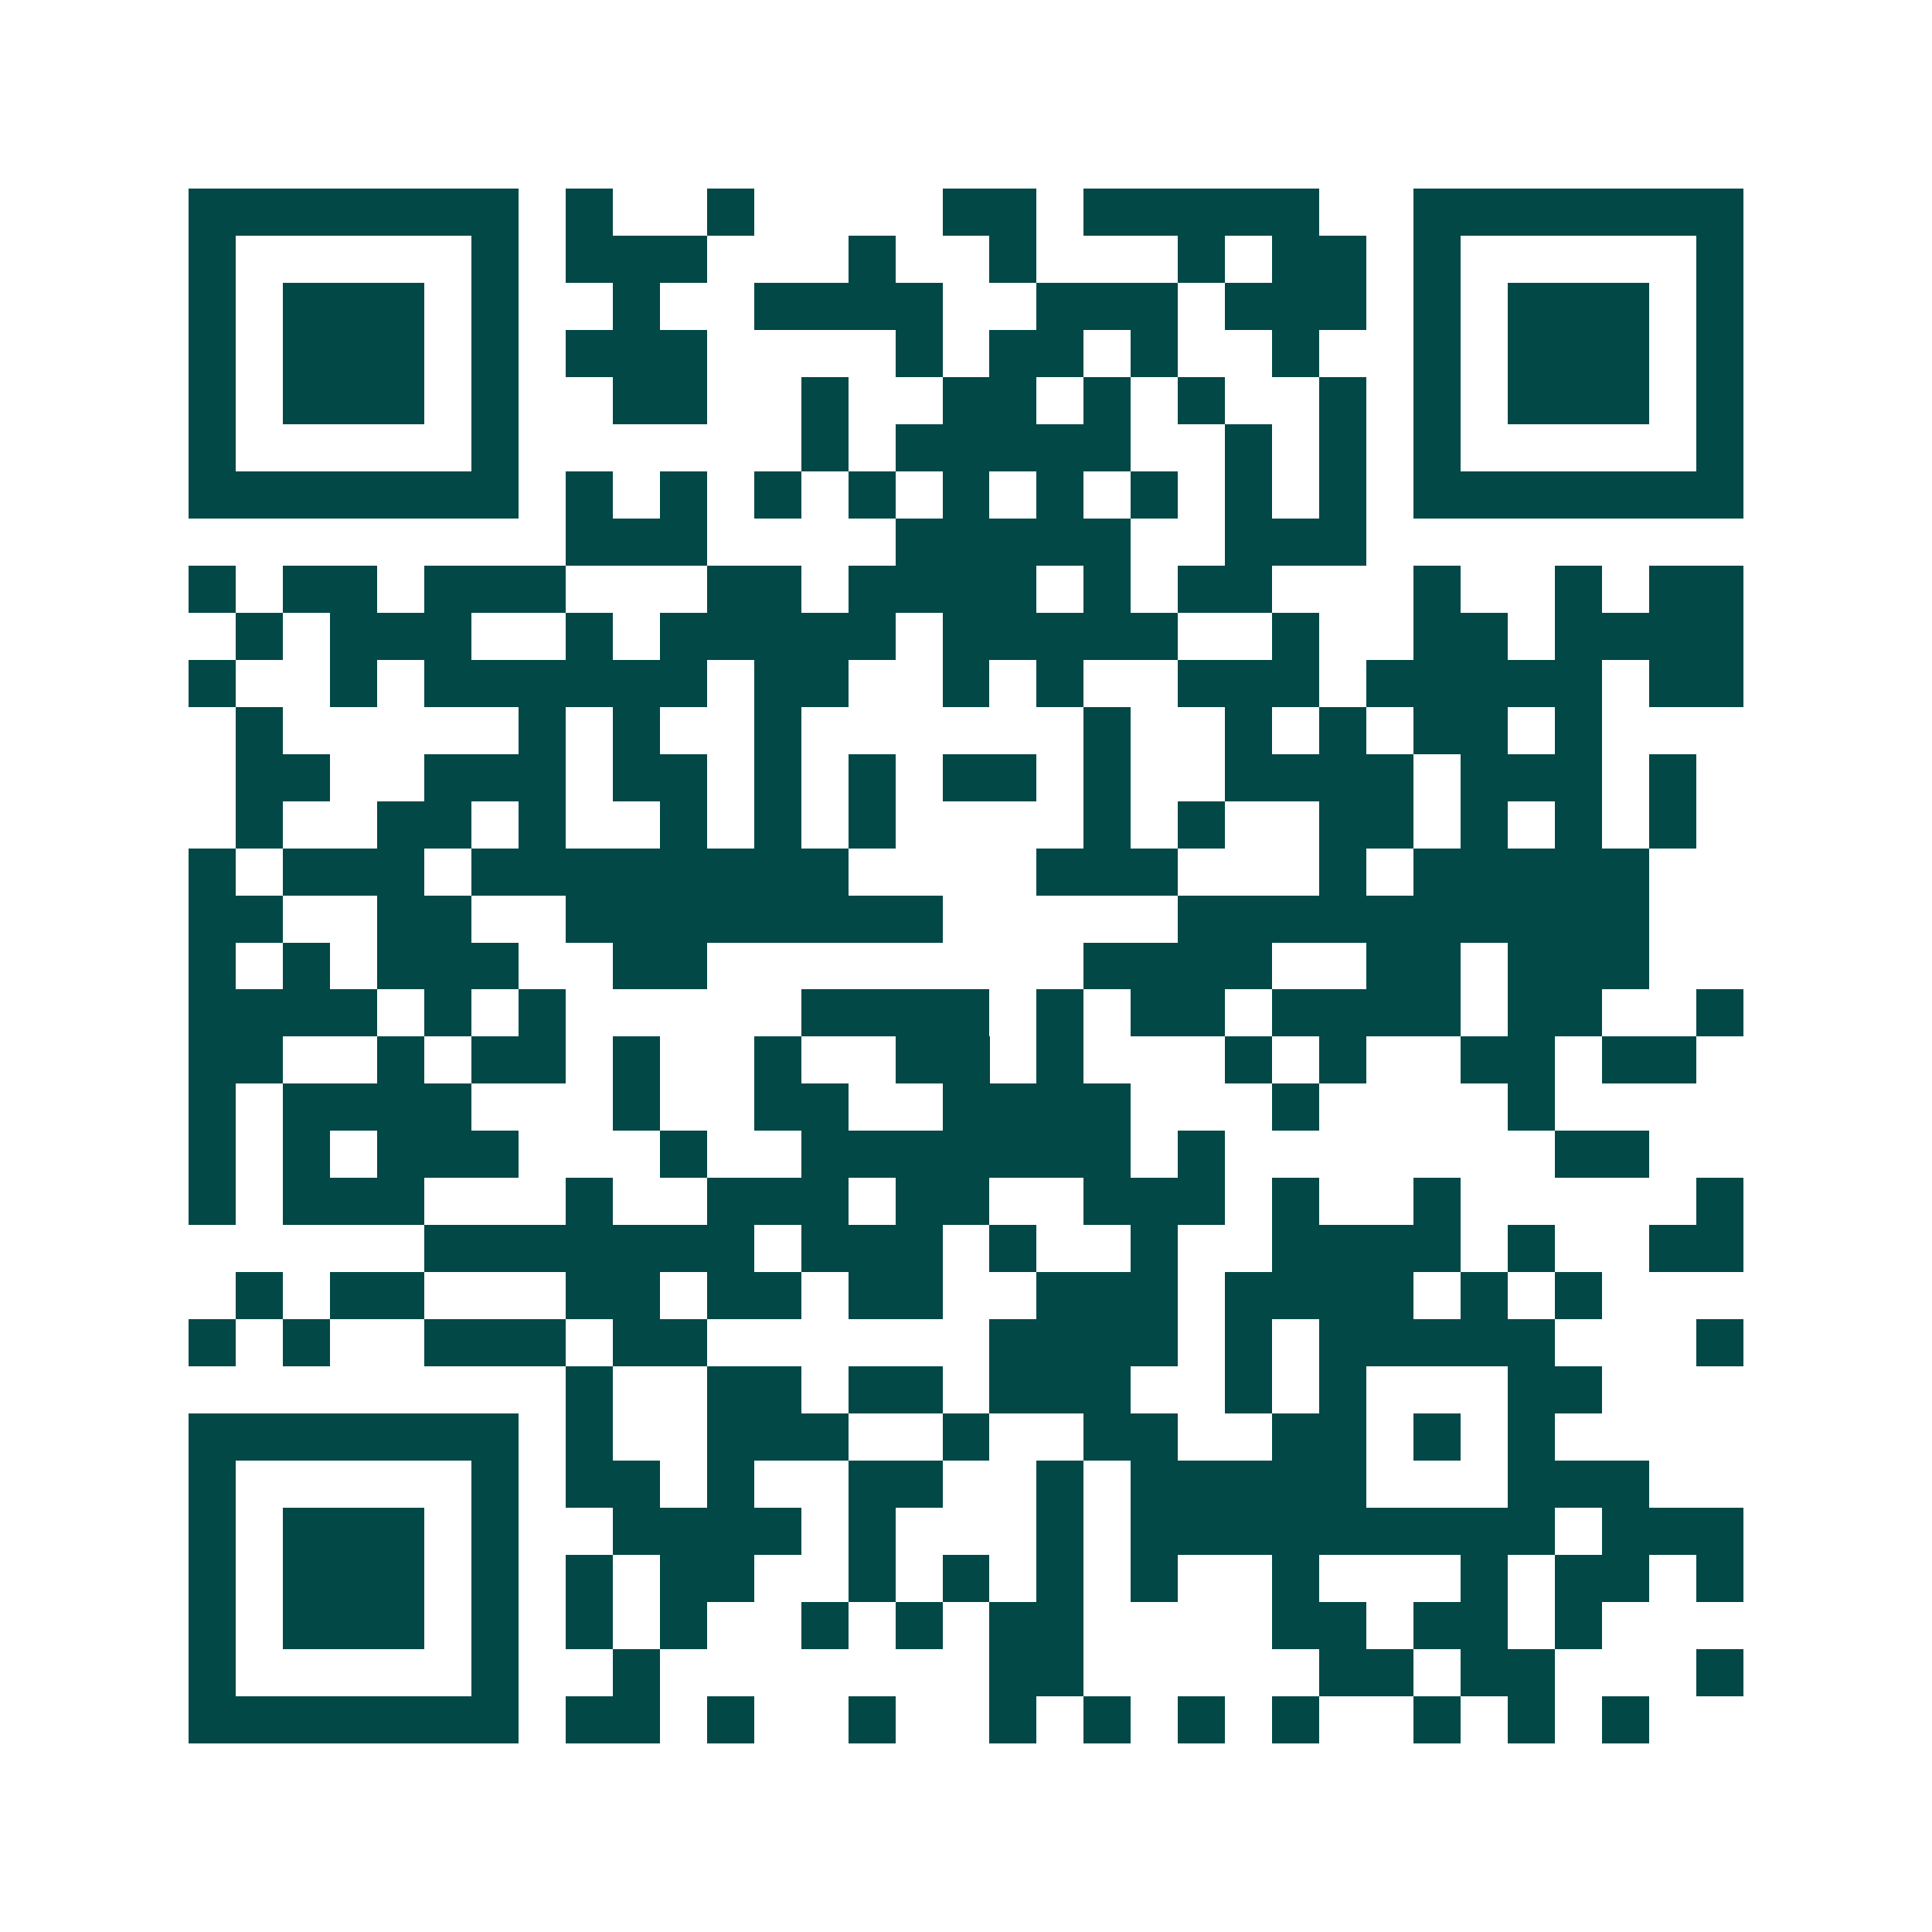 <svg xmlns="http://www.w3.org/2000/svg" width="200" height="200" viewBox="0 0 41 41" shape-rendering="crispEdges"><path fill="#ffffff" d="M0 0h41v41H0z"/><path stroke="#014847" d="M4 4.5h7m1 0h1m2 0h1m4 0h2m1 0h5m2 0h7M4 5.5h1m5 0h1m1 0h3m3 0h1m2 0h1m3 0h1m1 0h2m1 0h1m5 0h1M4 6.5h1m1 0h3m1 0h1m2 0h1m2 0h4m2 0h3m1 0h3m1 0h1m1 0h3m1 0h1M4 7.5h1m1 0h3m1 0h1m1 0h3m4 0h1m1 0h2m1 0h1m2 0h1m2 0h1m1 0h3m1 0h1M4 8.5h1m1 0h3m1 0h1m2 0h2m2 0h1m2 0h2m1 0h1m1 0h1m2 0h1m1 0h1m1 0h3m1 0h1M4 9.5h1m5 0h1m6 0h1m1 0h5m2 0h1m1 0h1m1 0h1m5 0h1M4 10.5h7m1 0h1m1 0h1m1 0h1m1 0h1m1 0h1m1 0h1m1 0h1m1 0h1m1 0h1m1 0h7M12 11.5h3m4 0h5m2 0h3M4 12.5h1m1 0h2m1 0h3m3 0h2m1 0h4m1 0h1m1 0h2m3 0h1m2 0h1m1 0h2M5 13.5h1m1 0h3m2 0h1m1 0h5m1 0h5m2 0h1m2 0h2m1 0h4M4 14.5h1m2 0h1m1 0h6m1 0h2m2 0h1m1 0h1m2 0h3m1 0h5m1 0h2M5 15.5h1m5 0h1m1 0h1m2 0h1m6 0h1m2 0h1m1 0h1m1 0h2m1 0h1M5 16.5h2m2 0h3m1 0h2m1 0h1m1 0h1m1 0h2m1 0h1m2 0h4m1 0h3m1 0h1M5 17.5h1m2 0h2m1 0h1m2 0h1m1 0h1m1 0h1m4 0h1m1 0h1m2 0h2m1 0h1m1 0h1m1 0h1M4 18.5h1m1 0h3m1 0h8m4 0h3m3 0h1m1 0h5M4 19.5h2m2 0h2m2 0h8m5 0h10M4 20.5h1m1 0h1m1 0h3m2 0h2m8 0h4m2 0h2m1 0h3M4 21.5h4m1 0h1m1 0h1m5 0h4m1 0h1m1 0h2m1 0h4m1 0h2m2 0h1M4 22.5h2m2 0h1m1 0h2m1 0h1m2 0h1m2 0h2m1 0h1m3 0h1m1 0h1m2 0h2m1 0h2M4 23.5h1m1 0h4m3 0h1m2 0h2m2 0h4m3 0h1m4 0h1M4 24.5h1m1 0h1m1 0h3m3 0h1m2 0h7m1 0h1m7 0h2M4 25.5h1m1 0h3m3 0h1m2 0h3m1 0h2m2 0h3m1 0h1m2 0h1m5 0h1M9 26.5h7m1 0h3m1 0h1m2 0h1m2 0h4m1 0h1m2 0h2M5 27.5h1m1 0h2m3 0h2m1 0h2m1 0h2m2 0h3m1 0h4m1 0h1m1 0h1M4 28.5h1m1 0h1m2 0h3m1 0h2m6 0h4m1 0h1m1 0h5m3 0h1M12 29.5h1m2 0h2m1 0h2m1 0h3m2 0h1m1 0h1m3 0h2M4 30.5h7m1 0h1m2 0h3m2 0h1m2 0h2m2 0h2m1 0h1m1 0h1M4 31.5h1m5 0h1m1 0h2m1 0h1m2 0h2m2 0h1m1 0h5m3 0h3M4 32.5h1m1 0h3m1 0h1m2 0h4m1 0h1m3 0h1m1 0h9m1 0h3M4 33.5h1m1 0h3m1 0h1m1 0h1m1 0h2m2 0h1m1 0h1m1 0h1m1 0h1m2 0h1m3 0h1m1 0h2m1 0h1M4 34.5h1m1 0h3m1 0h1m1 0h1m1 0h1m2 0h1m1 0h1m1 0h2m4 0h2m1 0h2m1 0h1M4 35.5h1m5 0h1m2 0h1m7 0h2m5 0h2m1 0h2m3 0h1M4 36.5h7m1 0h2m1 0h1m2 0h1m2 0h1m1 0h1m1 0h1m1 0h1m2 0h1m1 0h1m1 0h1"/></svg>
